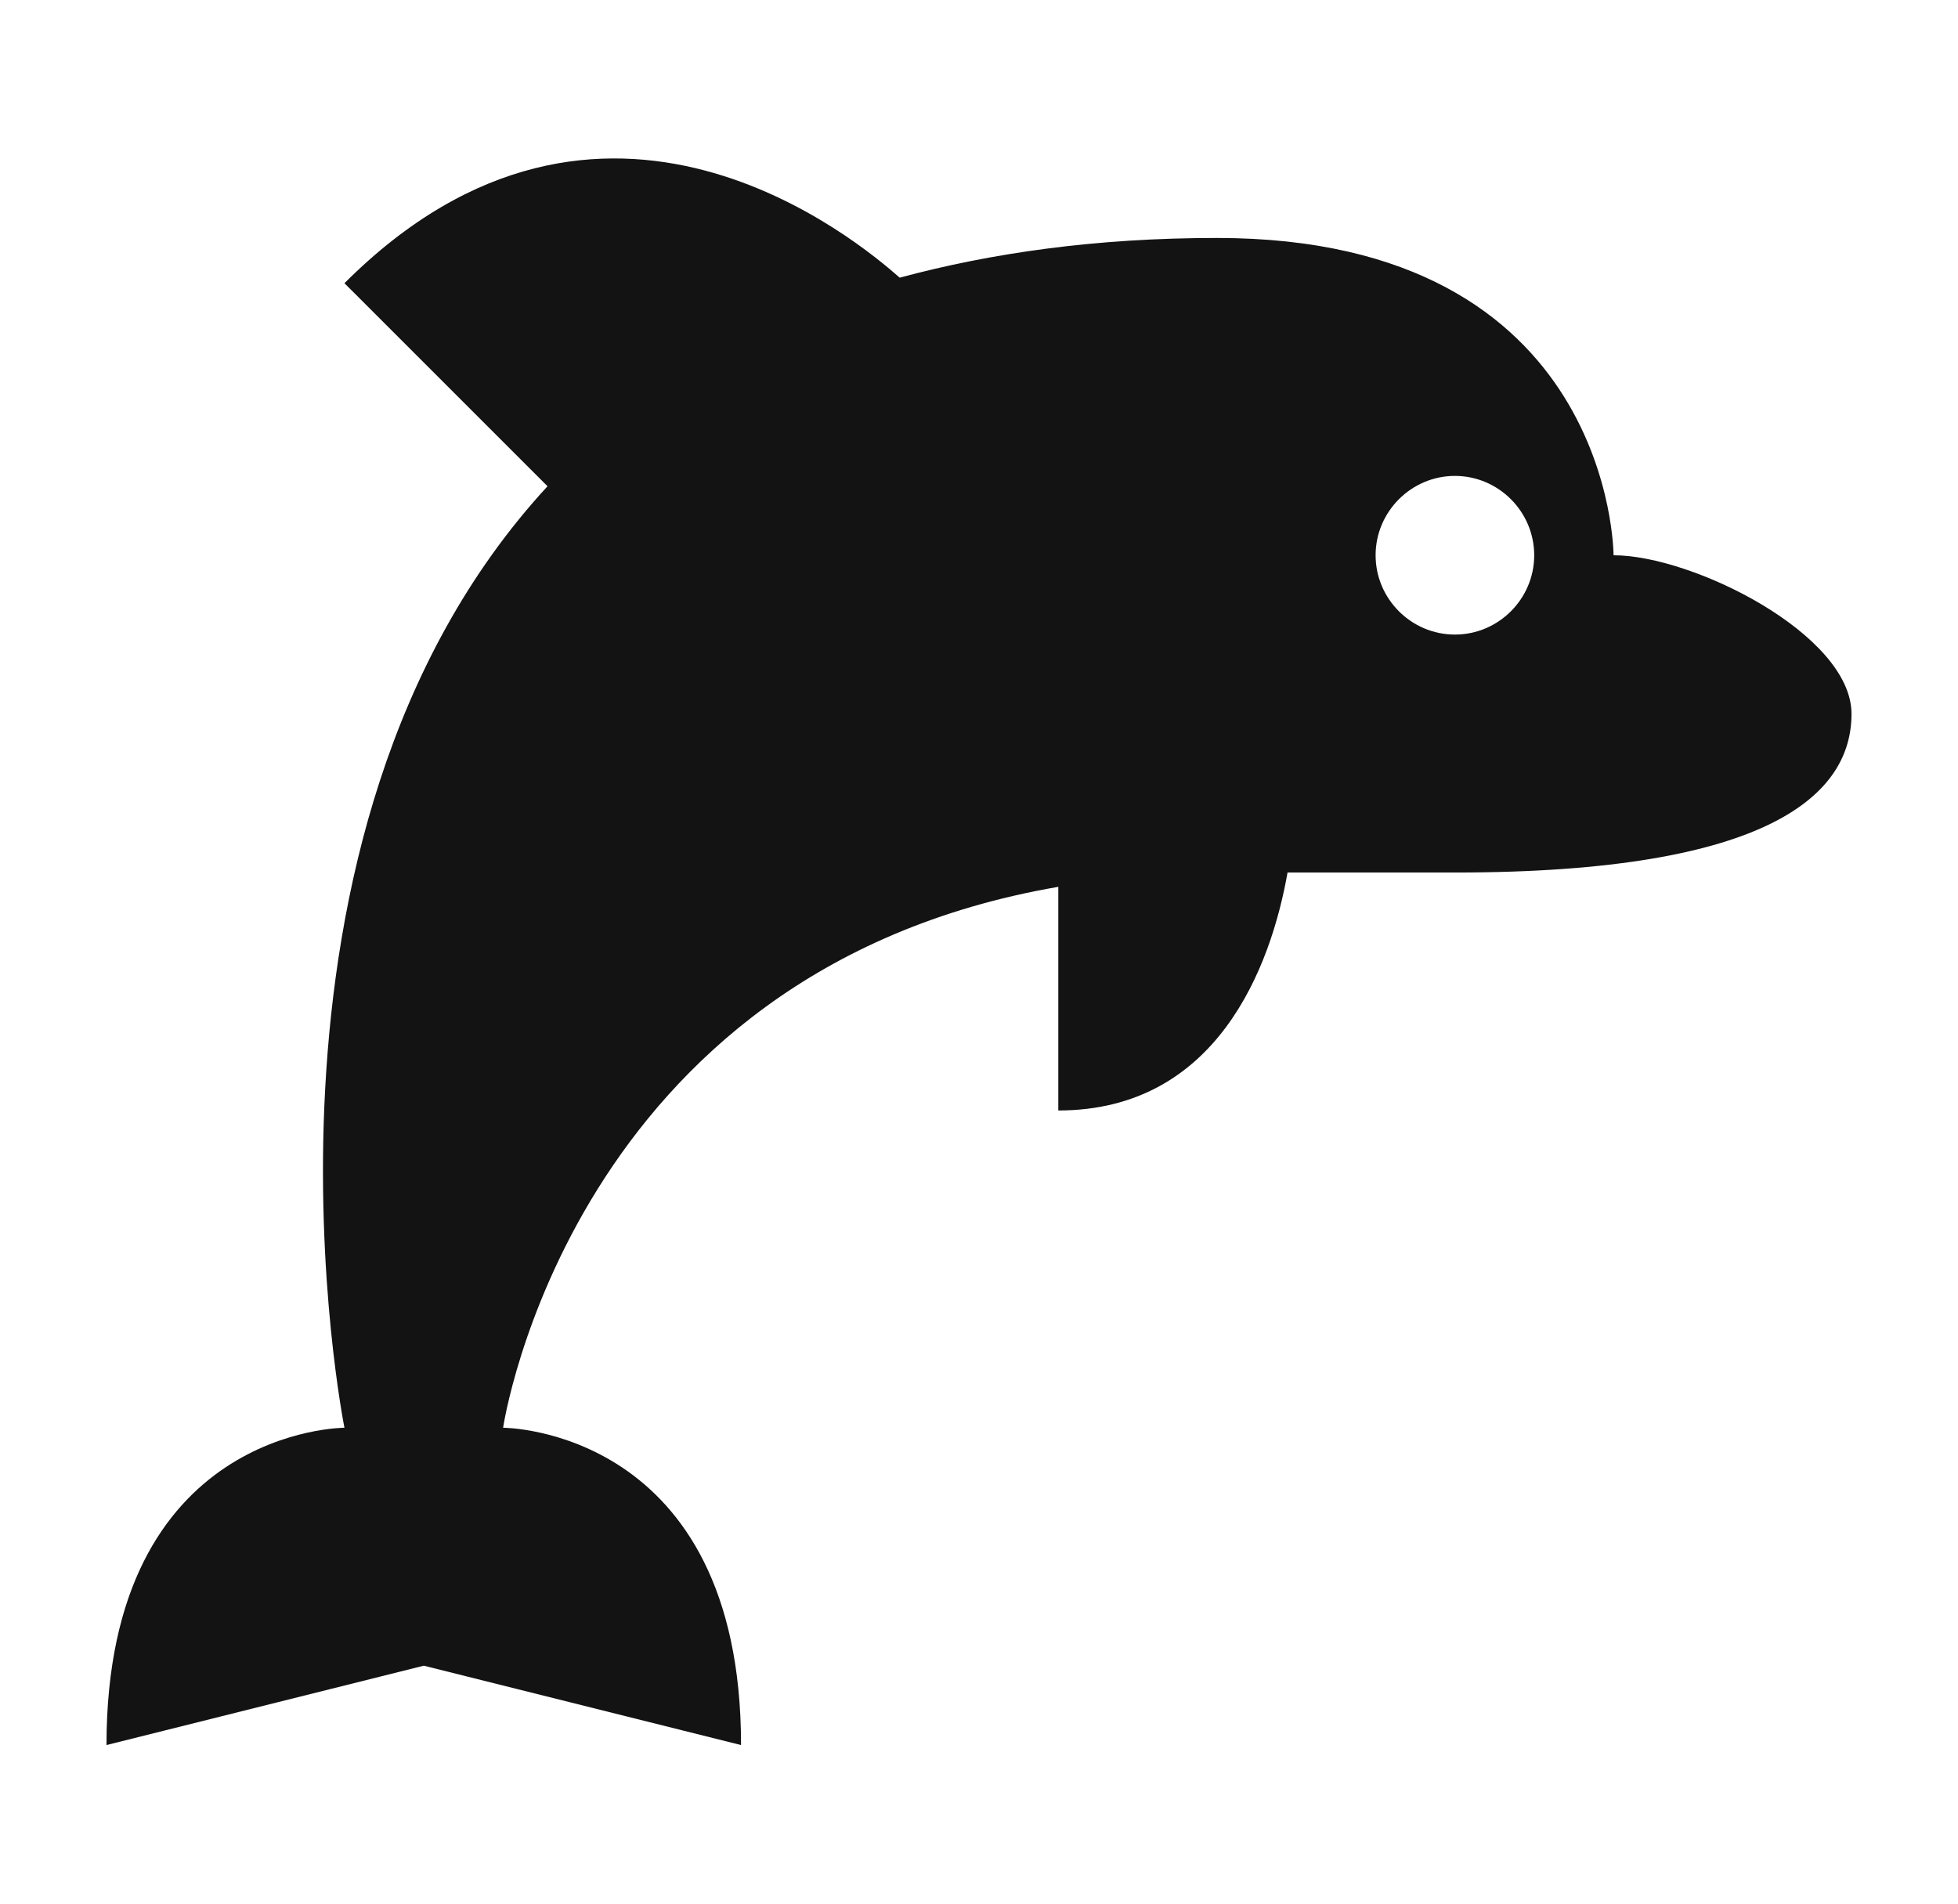 <svg width="36" height="35" viewBox="0 0 36 35" fill="none" xmlns="http://www.w3.org/2000/svg">
<path d="M29.667 10.209C29.667 10.209 29.667 4.375 22.375 4.375C20.144 4.375 18.219 4.653 16.542 5.105C15.812 4.463 11.088 0.451 6.333 5.207L10.067 8.94C4.146 15.357 6.333 26.25 6.333 26.25C6.333 26.25 1.958 26.25 1.958 32.084L7.792 30.625L13.625 32.084C13.625 26.25 9.25 26.25 9.25 26.25C9.25 26.25 10.49 17.85 19.458 16.305V20.417C22.375 20.417 23.367 17.777 23.673 16.042H26.75C32.583 16.042 34.042 14.584 34.042 13.125C34.042 11.667 31.125 10.209 29.667 10.209ZM26.75 11.667C25.948 11.667 25.292 11.011 25.292 10.209C25.292 9.407 25.948 8.75 26.75 8.75C27.552 8.75 28.208 9.407 28.208 10.209C28.208 11.011 27.552 11.667 26.75 11.667Z" fill="#131313"/>
</svg>

